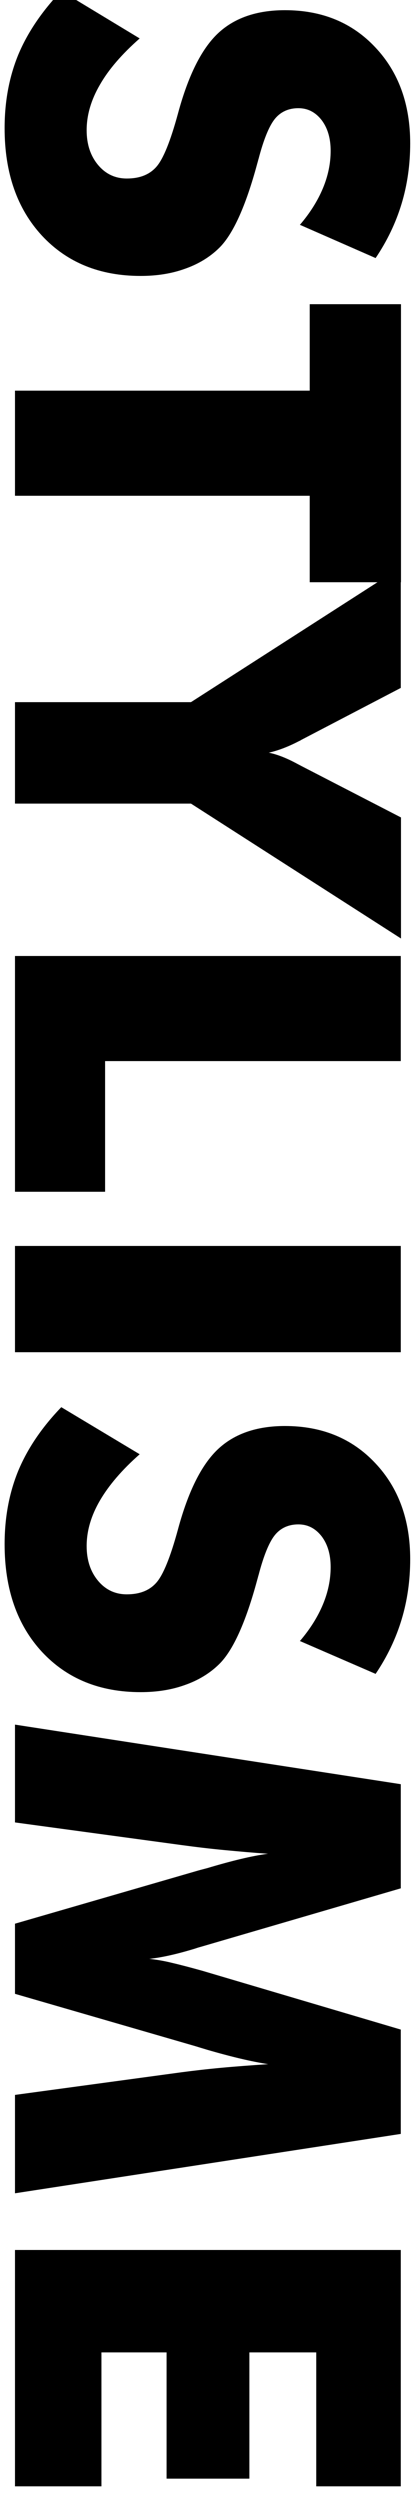 <?xml version="1.0" encoding="utf-8"?>
<!-- Generator: Adobe Illustrator 27.8.1, SVG Export Plug-In . SVG Version: 6.00 Build 0)  -->
<svg version="1.1" id="Calque_1" xmlns="http://www.w3.org/2000/svg" xmlns:xlink="http://www.w3.org/1999/xlink" x="0px" y="0px"
	 viewBox="0 0 216 1301" style="enable-background:new 0 0 216 1301;" xml:space="preserve">
<g>
	<path d="M72.7,20C63.4,28.2,56.5,36.2,52,44.1c-4.6,7.9-6.9,15.8-6.9,23.7c0,7.3,2,13.3,5.9,18c3.9,4.7,8.9,7.1,15,7.1
		c6.7,0,11.8-2,15.4-6.1c3.6-4.1,7.3-13.3,11.2-27.6c5.3-19.7,12.2-33.6,20.7-41.7c8.5-8.1,20.2-12.2,35-12.2
		c19.2,0,34.9,6.4,47,19.3c12.1,12.8,18.2,29.5,18.2,50c0,11.1-1.5,21.6-4.5,31.5c-3,9.9-7.5,19.3-13.5,28.2L156.1,117
		c5.3-6.2,9.3-12.6,12-19.1c2.7-6.5,4-13,4-19.4c0-6.6-1.6-11.9-4.7-16c-3.2-4.1-7.2-6.2-12.1-6.2c-5,0-9.1,1.8-12.1,5.4
		c-3,3.6-5.9,10.6-8.6,20.9c-0.2,0.6-0.4,1.5-0.7,2.5c-6,22.3-12.7,37-19.9,44c-4.9,4.8-10.9,8.4-17.8,10.8
		c-6.9,2.5-14.6,3.7-23,3.7c-21.3,0-38.4-7-51.4-21C8.9,108.6,2.4,90,2.4,66.7c0-14,2.4-26.7,7.1-38.2C14.3,17,21.8,5.9,31.9-4.7
		L72.7,20z"/>
	<path d="M7.8,203.3h153.4v-45h47.5V303h-47.5v-45H7.8V203.3z"/>
	<path d="M7.8,365.4h91.6l109.2-70.2V358l-51.7,27c-0.3,0.2-0.8,0.5-1.5,0.8c-5.4,2.8-10.6,4.8-15.5,5.9c4.5,0.9,9.5,2.9,15,5.9
		c1,0.5,1.7,0.9,2.1,1.1l51.7,26.7v63L99.4,418.2H7.8V365.4z"/>
	<path d="M7.8,497.5h200.8v54.7H54.7v68H7.8V497.5z"/>
	<path d="M7.8,648.4h200.8v55.3H7.8V648.4z"/>
	<path d="M72.7,756.8c-9.2,8.1-16.1,16.2-20.7,24.1c-4.6,7.9-6.9,15.8-6.9,23.7c0,7.3,2,13.3,5.9,18c3.9,4.7,8.9,7.1,15,7.1
		c6.7,0,11.8-2,15.4-6.1c3.6-4.1,7.3-13.3,11.2-27.6c5.3-19.7,12.2-33.6,20.7-41.7c8.5-8.1,20.2-12.2,35-12.2
		c19.2,0,34.9,6.4,47,19.3c12.1,12.8,18.2,29.5,18.2,50c0,11.1-1.5,21.6-4.5,31.5c-3,9.9-7.5,19.3-13.5,28.2l-39.4-17.1
		c5.3-6.2,9.3-12.6,12-19.1c2.7-6.5,4-13,4-19.4c0-6.6-1.6-11.9-4.7-16c-3.2-4.1-7.2-6.2-12.1-6.2c-5,0-9.1,1.8-12.1,5.4
		c-3,3.6-5.9,10.6-8.6,20.9c-0.2,0.6-0.4,1.5-0.7,2.5c-6,22.3-12.7,37-19.9,44c-4.9,4.8-10.9,8.4-17.8,10.8
		c-6.9,2.5-14.6,3.7-23,3.7c-21.3,0-38.4-7-51.4-21c-12.9-14-19.4-32.6-19.4-56c0-14,2.4-26.7,7.1-38.2
		c4.8-11.5,12.2-22.5,22.4-33.1L72.7,756.8z"/>
	<path d="M7.8,1141.4v-51.2l86.8-11.8c6.1-0.8,12.9-1.6,20.4-2.3c7.5-0.7,15.7-1.3,24.6-1.9c-8.5-1.3-19.1-3.8-31.8-7.5
		c-2.7-0.8-4.6-1.4-5.9-1.8l-94.1-27.3v-36.5l94.1-27.3c1.3-0.4,3.2-0.9,5.9-1.6c12.7-3.8,23.3-6.4,31.7-7.5
		c-7.6-0.5-15.1-1.2-22.6-1.9c-7.5-0.7-14.9-1.6-22.3-2.6L7.8,948.4v-50.9l200.8,31v54.2L105,1013c-0.7,0.2-1.9,0.5-3.6,1.1
		c-9.2,2.8-17.1,4.6-23.7,5.3c3.6,0.4,7.5,1,11.9,2.1c4.3,1,9.6,2.4,15.7,4.1l103.3,30.6v54.3L7.8,1141.4z"/>
	<path d="M7.8,1170.9h200.8v123h-44v-69.7h-34.8v65.7H86.7v-65.7H52.8v69.7h-45V1170.9z"/>
</g>
</svg>
